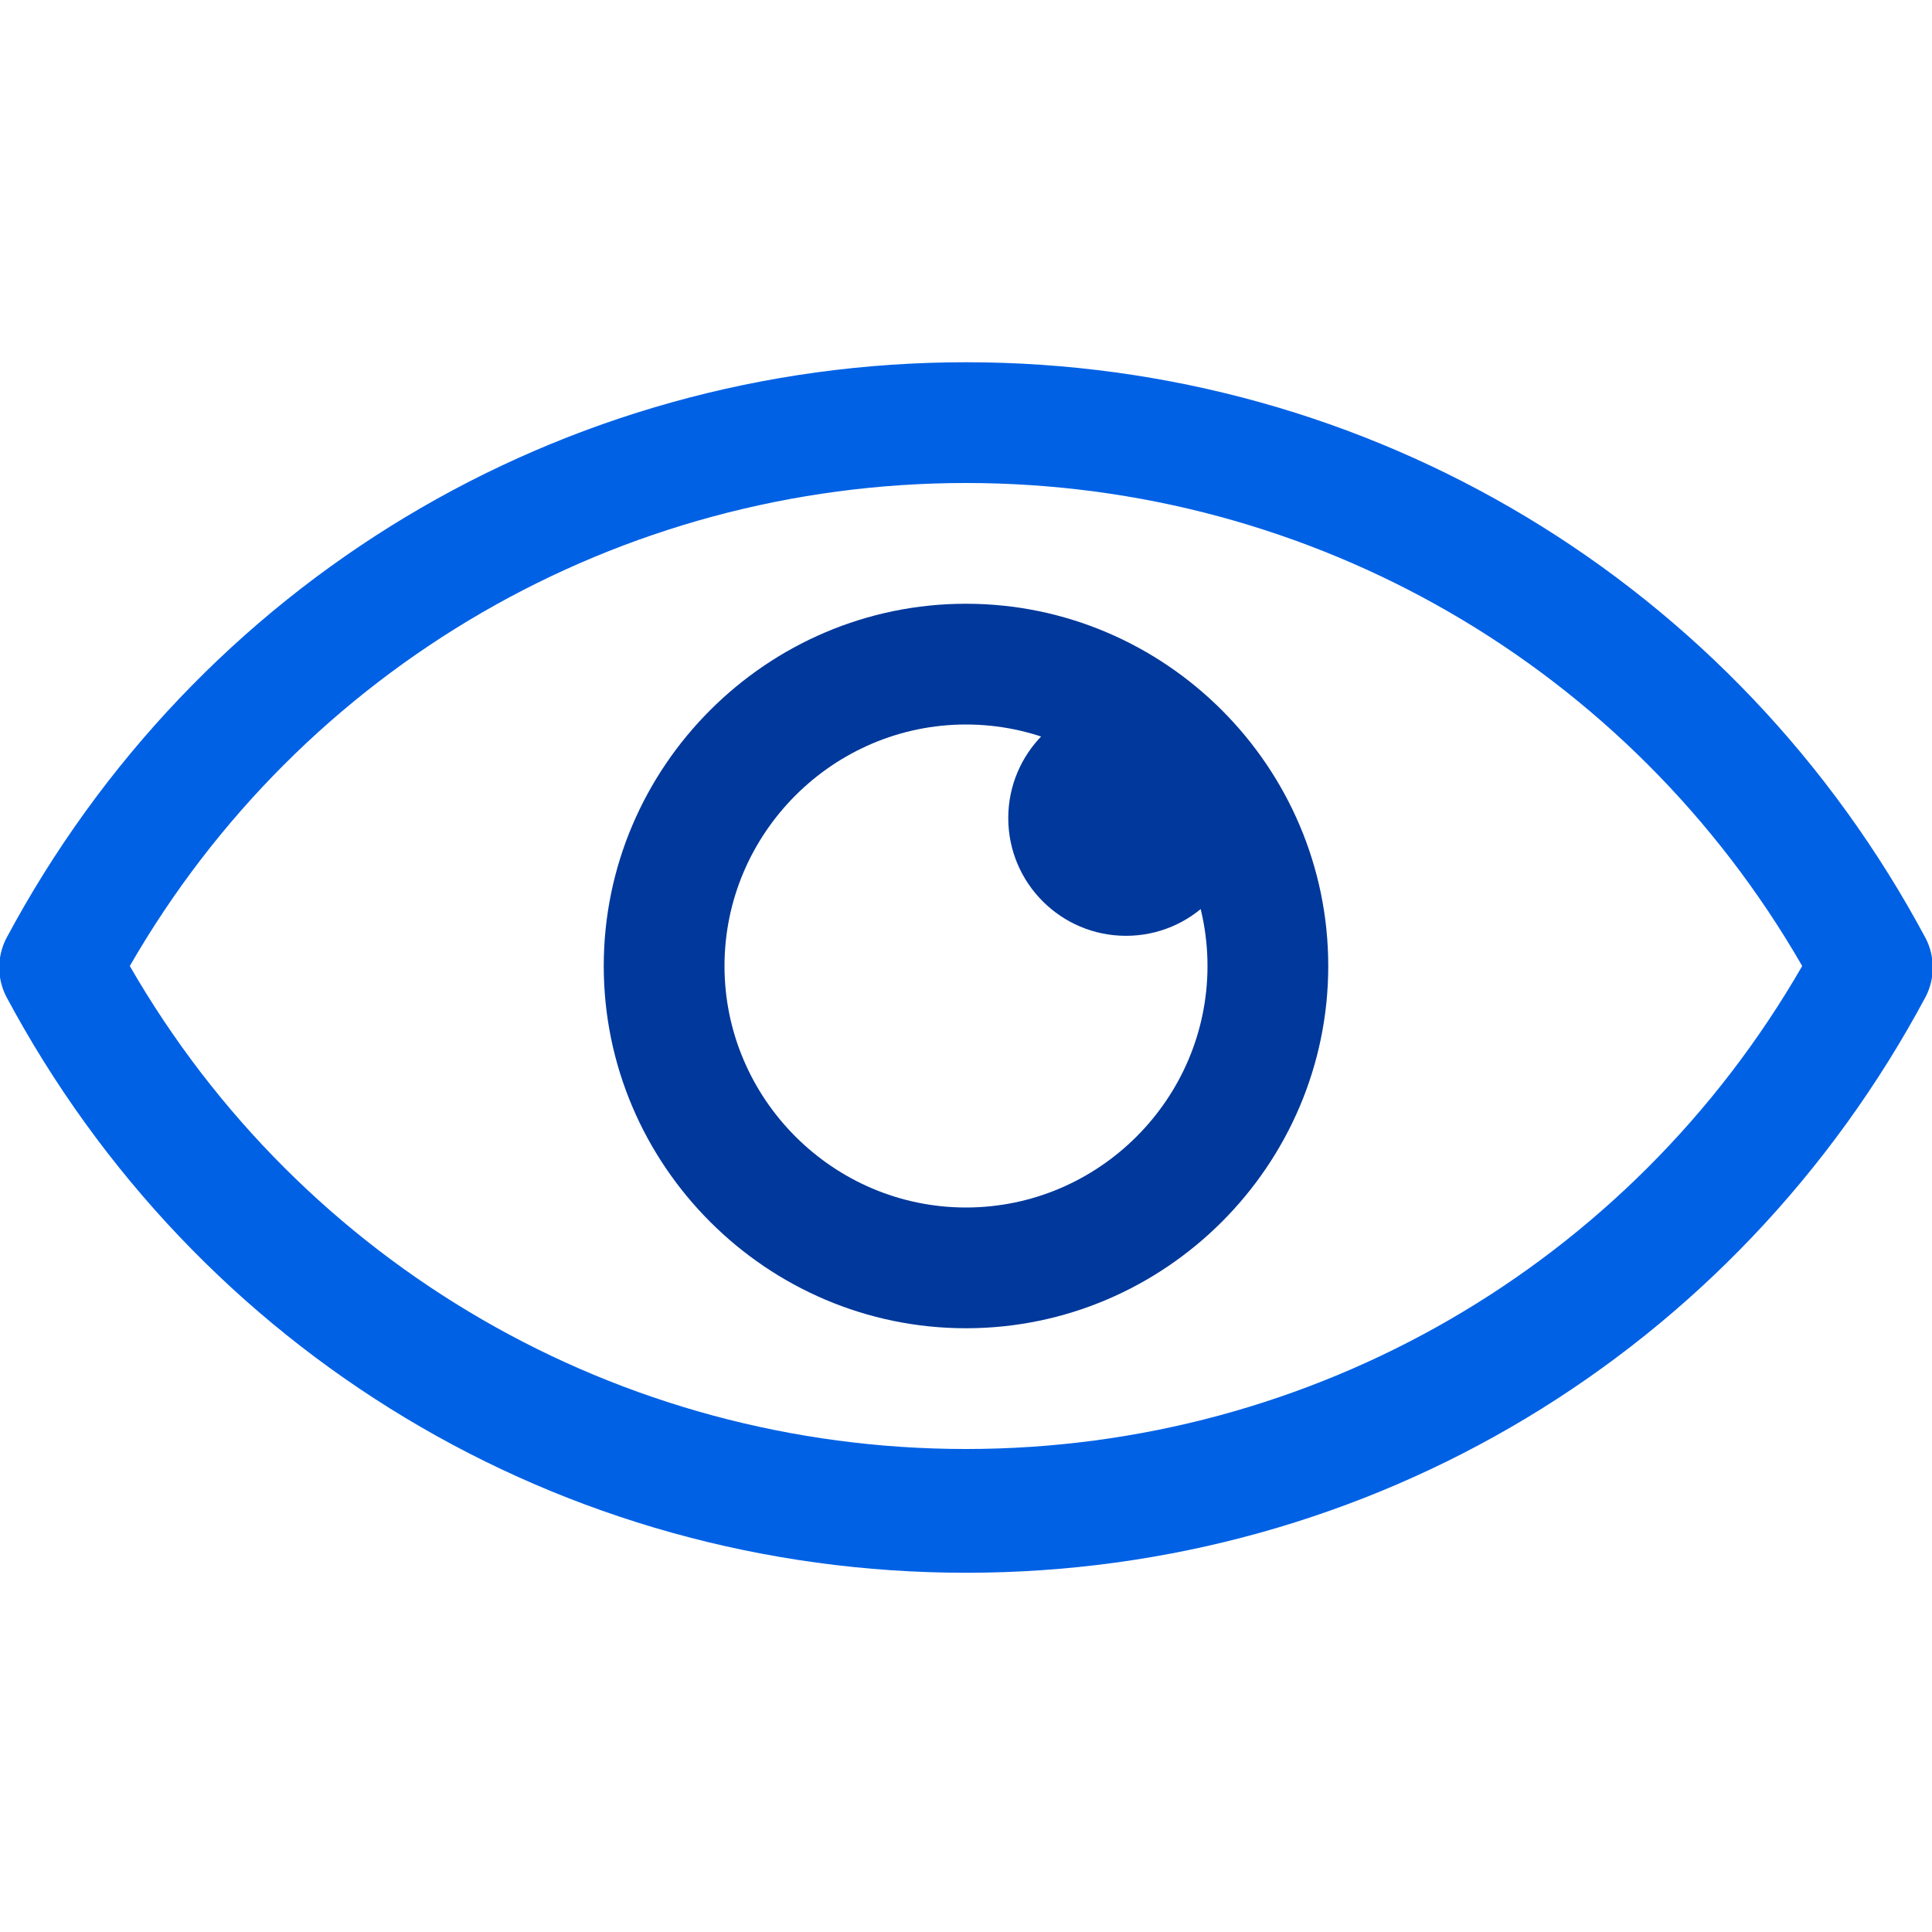 <svg xmlns="http://www.w3.org/2000/svg" xmlns:xlink="http://www.w3.org/1999/xlink" id="Outline" viewBox="0 0 64 64"><defs><style>      .st0 {        fill: #0061e5;      }      .st1 {        fill: #00389b;      }    </style></defs><g><path class="st0" d="M63.8,31.1c-6.3-11.8-18.4-19.1-31.8-19.1S6.5,19.3.2,31.1c-.3.6-.3,1.3,0,1.9,6.3,11.8,18.4,19.1,31.8,19.1s25.5-7.3,31.8-19.1c.3-.6.3-1.3,0-1.9ZM32,48c-11.5,0-22-6.1-27.7-16,5.7-9.9,16.2-16,27.7-16s22,6.1,27.7,16c-5.7,9.9-16.2,16-27.7,16Z"></path><path class="st1" d="M32,20c-6.6,0-12,5.4-12,12s5.4,12,12,12,12-5.4,12-12-5.4-12-12-12ZM32,40c-4.4,0-8-3.6-8-8s3.6-8,8-8,8,3.6,8,8-3.6,8-8,8Z"></path></g><circle class="st1" cx="37.3" cy="27.1" r="3.9"></circle></svg>